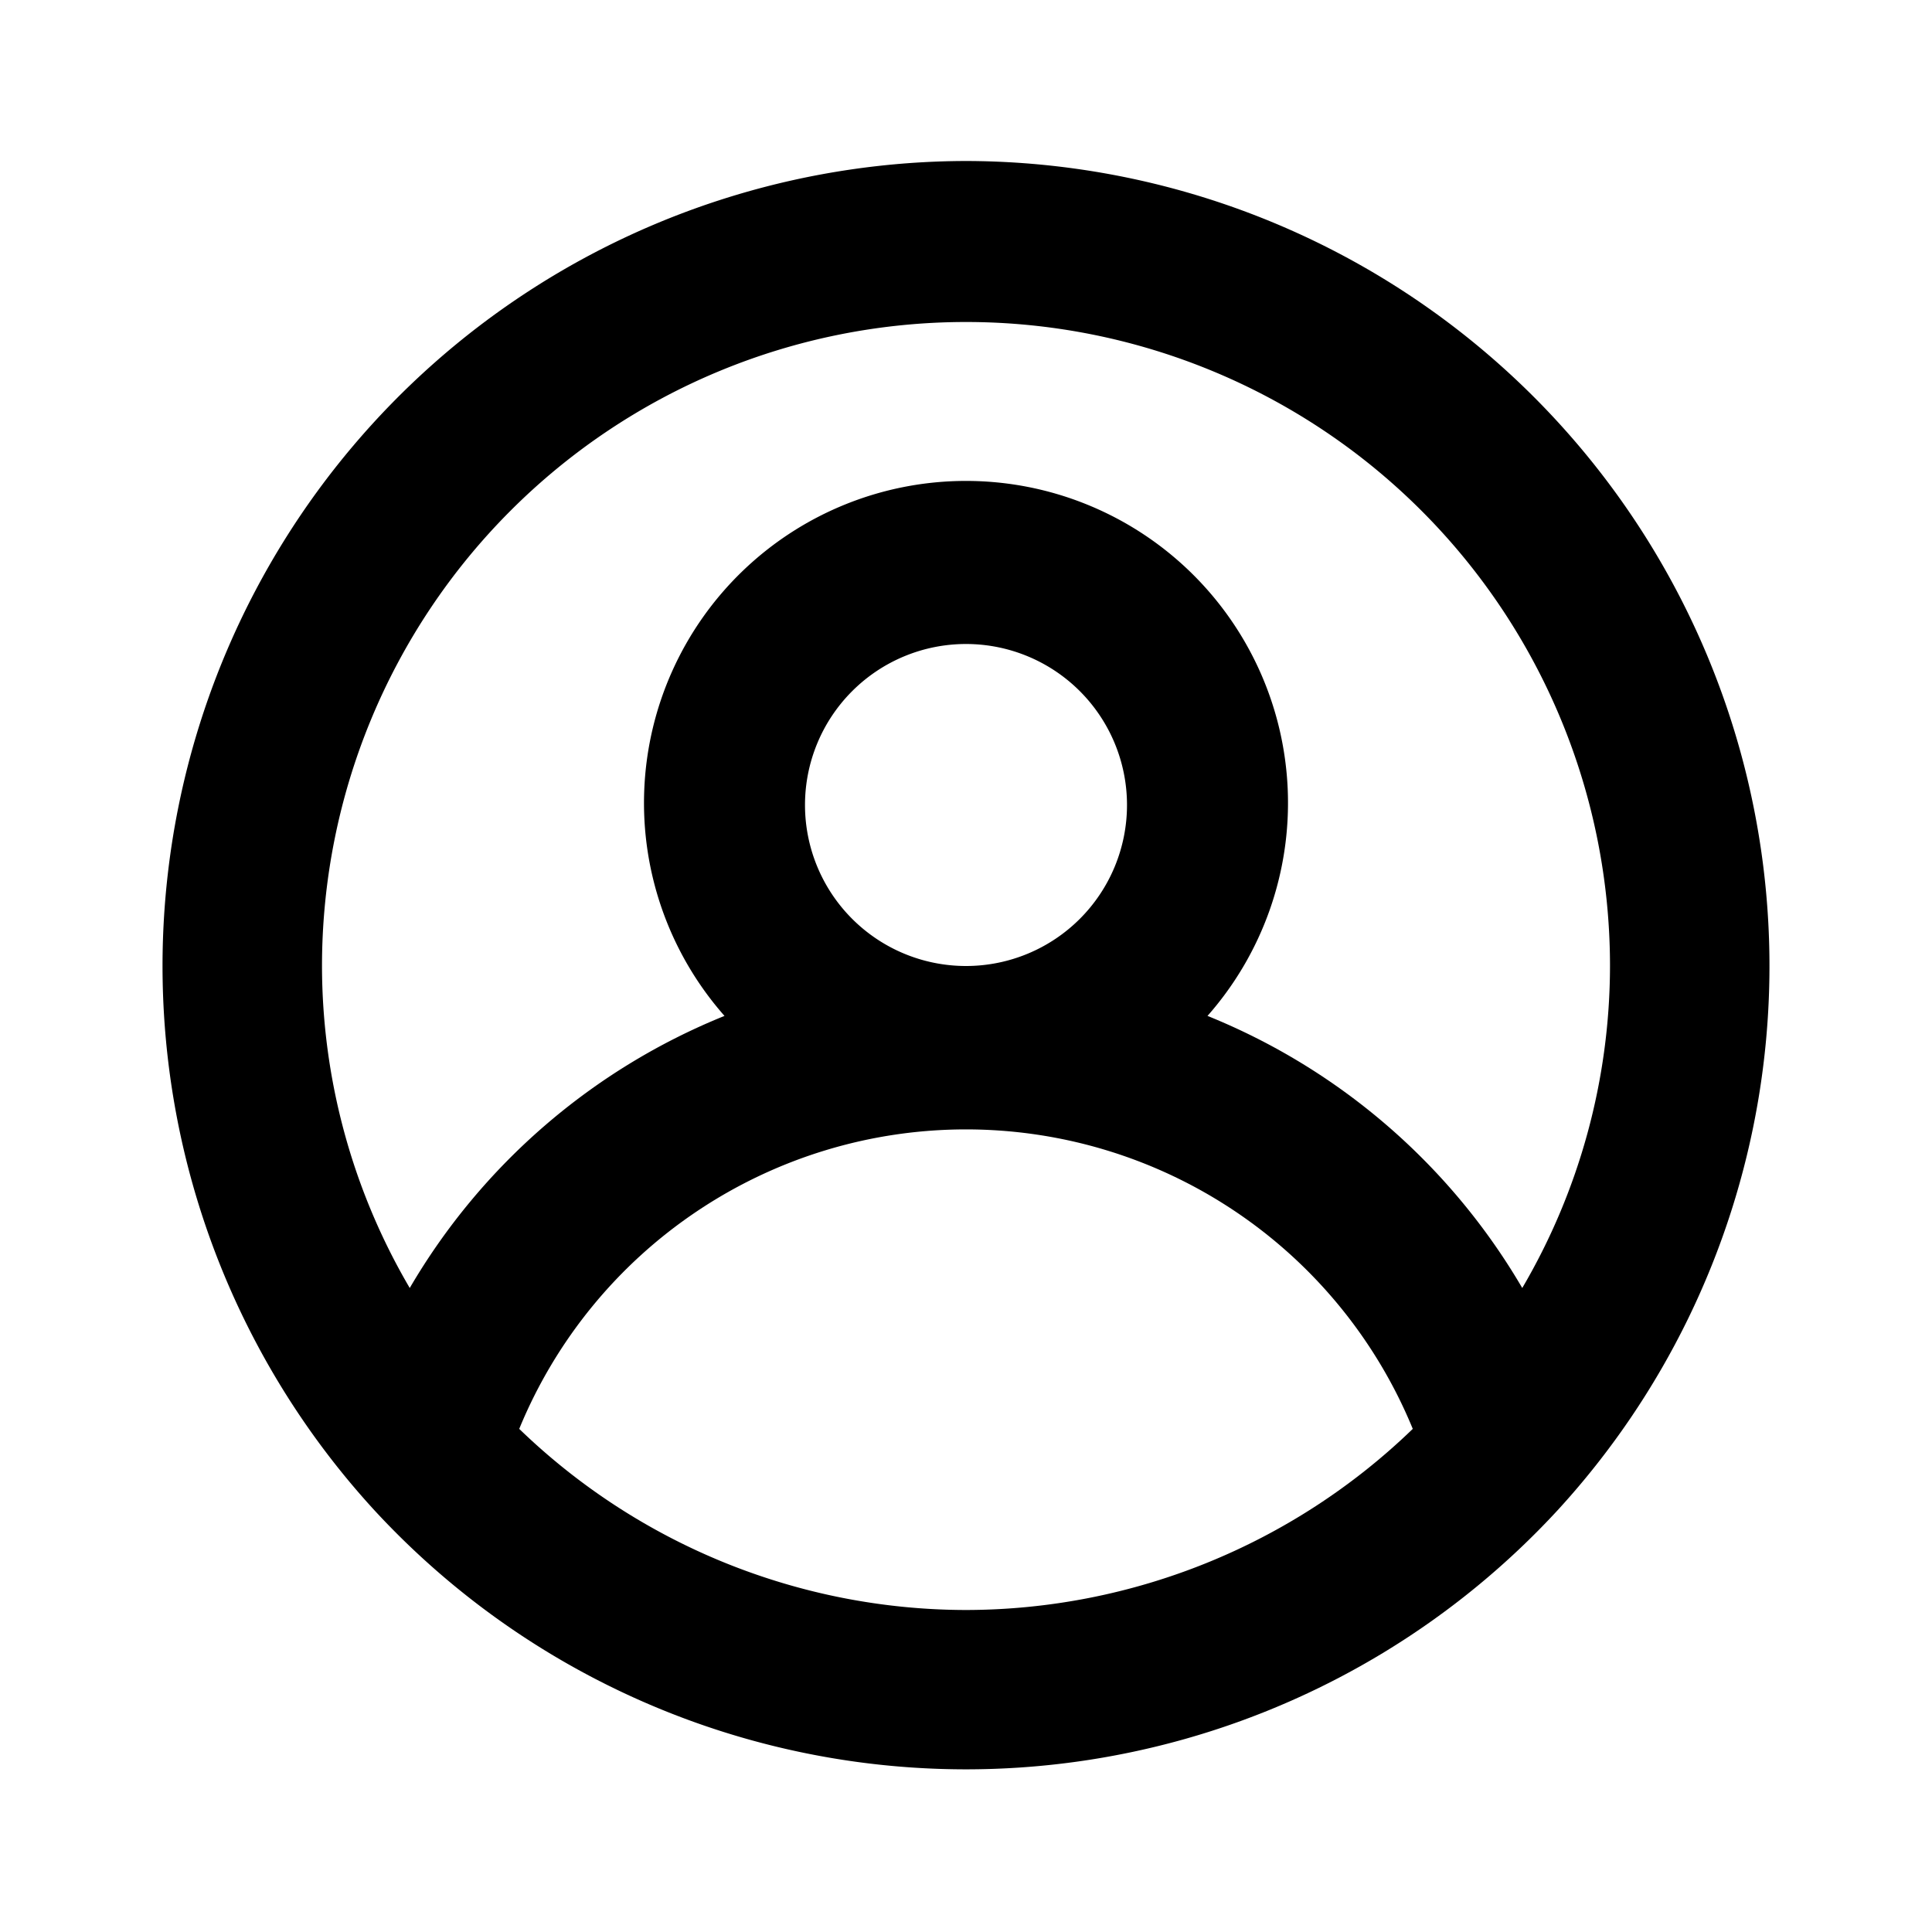 <svg xmlns="http://www.w3.org/2000/svg" viewBox="0 0 24 24"><path d="M12 2a10 10 0 00-7.35 16.76 10 10 0 0014.7 0A10 10 0 0012 2zm0 18a8 8 0 01-5.55-2.25 6 6 0 0111.1 0A8 8 0 0112 20zm-2-10a2 2 0 112 2 2 2 0 01-2-2zm8.91 6A8 8 0 0015 12.62a4 4 0 10-6 0A8 8 0 005.09 16 7.92 7.92 0 014 12a8 8 0 0116 0 7.92 7.92 0 01-1.09 4z"/></svg>